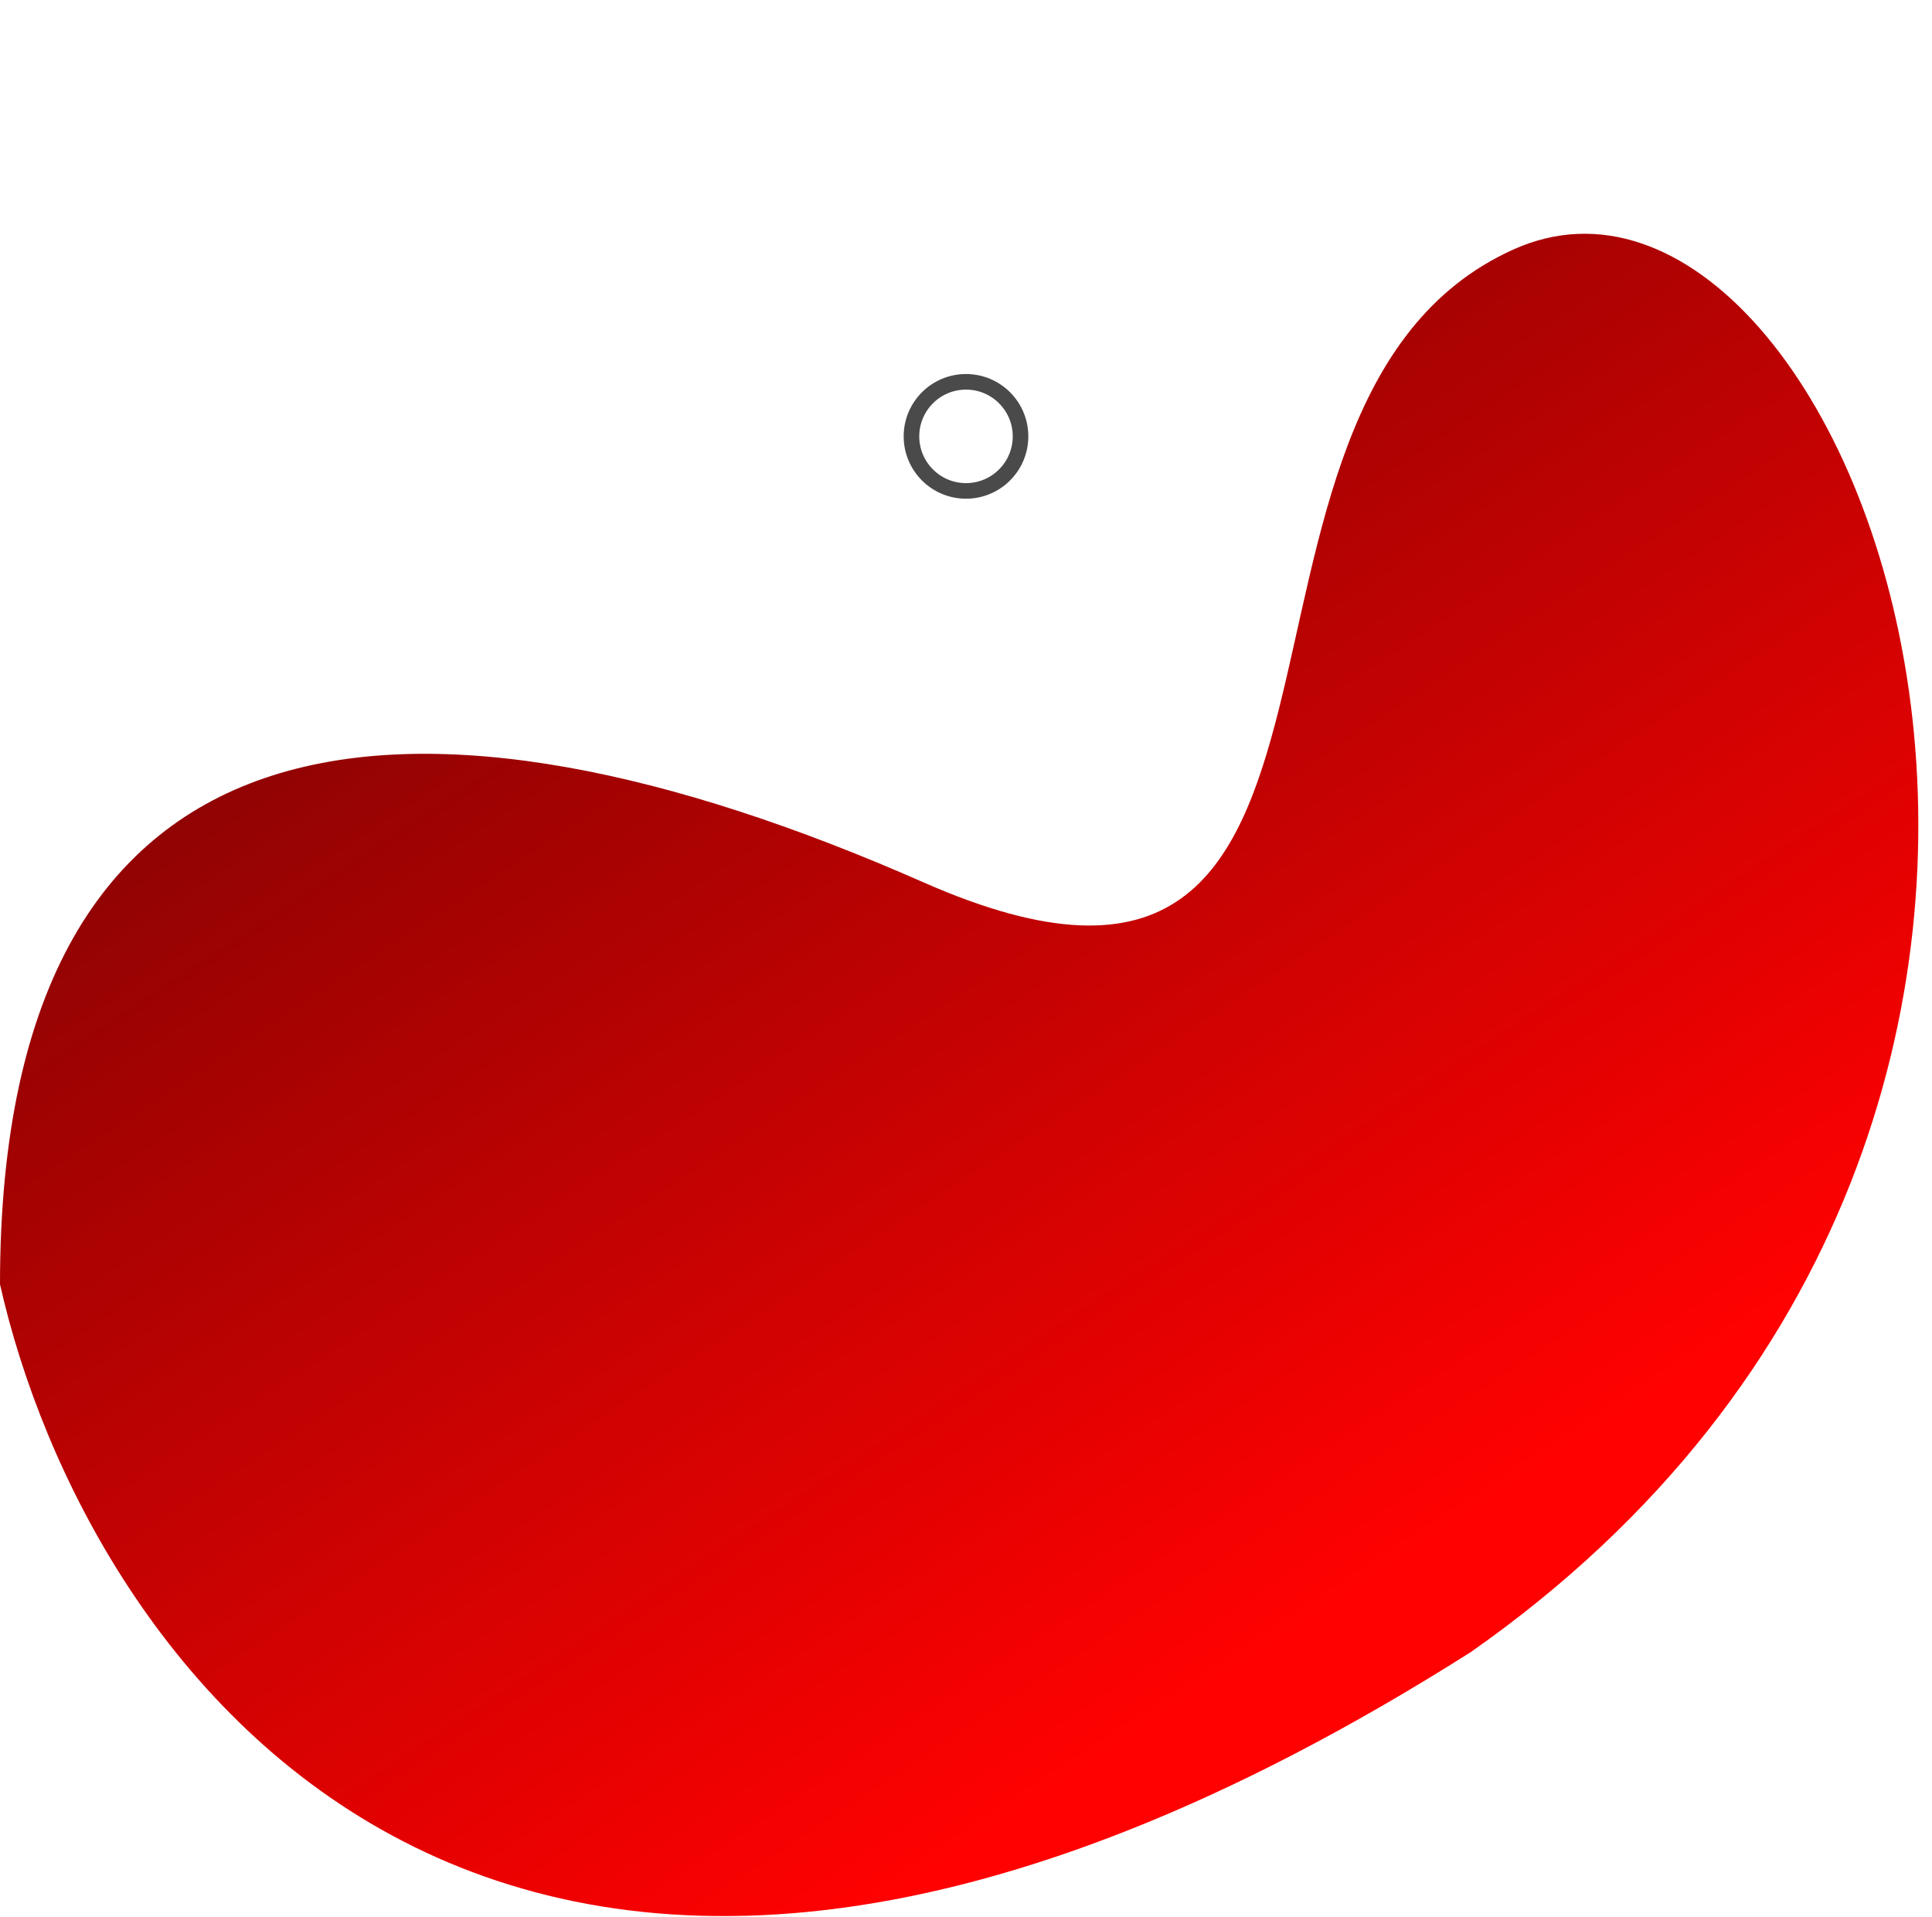 <svg width="124" height="123" viewBox="0 0 124 123" fill="none" xmlns="http://www.w3.org/2000/svg">
<g filter="url(#filter0_b_490_299)">
<path d="M94.395 106.011C32.05 145.525 5.488 106.742 0 82.412C0 44 26.892 42.349 59.271 56.618C91.651 70.887 75.186 25.889 97.139 16.006C119.091 6.124 143.787 71.436 94.395 106.011Z" fill="url(#paint0_linear_490_299)"/>
</g>
<path d="M77 5H47C44.791 5 43 6.791 43 9V39C43 41.209 44.791 43 47 43H77C79.209 43 81 41.209 81 39V9C81 6.791 79.209 5 77 5Z" stroke="white" stroke-width="2"/>
<path d="M43 13H81" stroke="white"/>
<path d="M47 11C48.105 11 49 10.105 49 9C49 7.895 48.105 7 47 7C45.895 7 45 7.895 45 9C45 10.105 45.895 11 47 11Z" stroke="white"/>
<path d="M51 11C52.105 11 53 10.105 53 9C53 7.895 52.105 7 51 7C49.895 7 49 7.895 49 9C49 10.105 49.895 11 51 11Z" stroke="white"/>
<path d="M55 11C56.105 11 57 10.105 57 9C57 7.895 56.105 7 55 7C53.895 7 53 7.895 53 9C53 10.105 53.895 11 55 11Z" stroke="white"/>
<path fill-rule="evenodd" clip-rule="evenodd" d="M52.82 35.2L54.8 37.18L57.824 34.156L58.48 34.512C58.926 34.752 59.398 34.948 59.886 35.092L60.6 35.306V39H63.4V35.306L64.114 35.094C64.602 34.948 65.074 34.754 65.52 34.512L66.176 34.156L69.2 37.18L71.18 35.2L68.156 32.176L68.512 31.52C68.753 31.073 68.948 30.601 69.092 30.114L69.306 29.4H73V26.6H69.306L69.094 25.886C68.949 25.398 68.754 24.927 68.512 24.48L68.156 23.824L71.18 20.8L69.2 18.82L66.176 21.844L65.52 21.488C65.073 21.247 64.602 21.052 64.114 20.908L63.4 20.694V17H60.6V20.694L59.886 20.906C59.398 21.052 58.926 21.246 58.48 21.488L57.824 21.844L54.8 18.82L52.82 20.8L55.844 23.824L55.488 24.48C55.247 24.927 55.052 25.398 54.908 25.886L54.694 26.6H51V29.4H54.694L54.906 30.114C55.052 30.602 55.246 31.074 55.488 31.52L55.844 32.176L52.82 35.2Z" fill="white"/>
<path d="M62 31.5C63.933 31.5 65.5 29.933 65.5 28C65.5 26.067 63.933 24.5 62 24.5C60.067 24.5 58.5 26.067 58.5 28C58.5 29.933 60.067 31.5 62 31.5Z" stroke="#4A4A4A"/>
<defs>
<filter id="filter0_b_490_299" x="-5" y="10" width="133.123" height="117.949" filterUnits="userSpaceOnUse" color-interpolation-filters="sRGB">
<feFlood flood-opacity="0" result="BackgroundImageFix"/>
<feGaussianBlur in="BackgroundImageFix" stdDeviation="2.5"/>
<feComposite in2="SourceAlpha" operator="in" result="effect1_backgroundBlur_490_299"/>
<feBlend mode="normal" in="SourceGraphic" in2="effect1_backgroundBlur_490_299" result="shape"/>
</filter>
<linearGradient id="paint0_linear_490_299" x1="38.476" y1="15" x2="114.423" y2="130.285" gradientUnits="userSpaceOnUse">
<stop stop-color="#7C0303"/>
<stop offset="0.721" stop-color="#FF0101"/>
</linearGradient>
</defs>
</svg>
